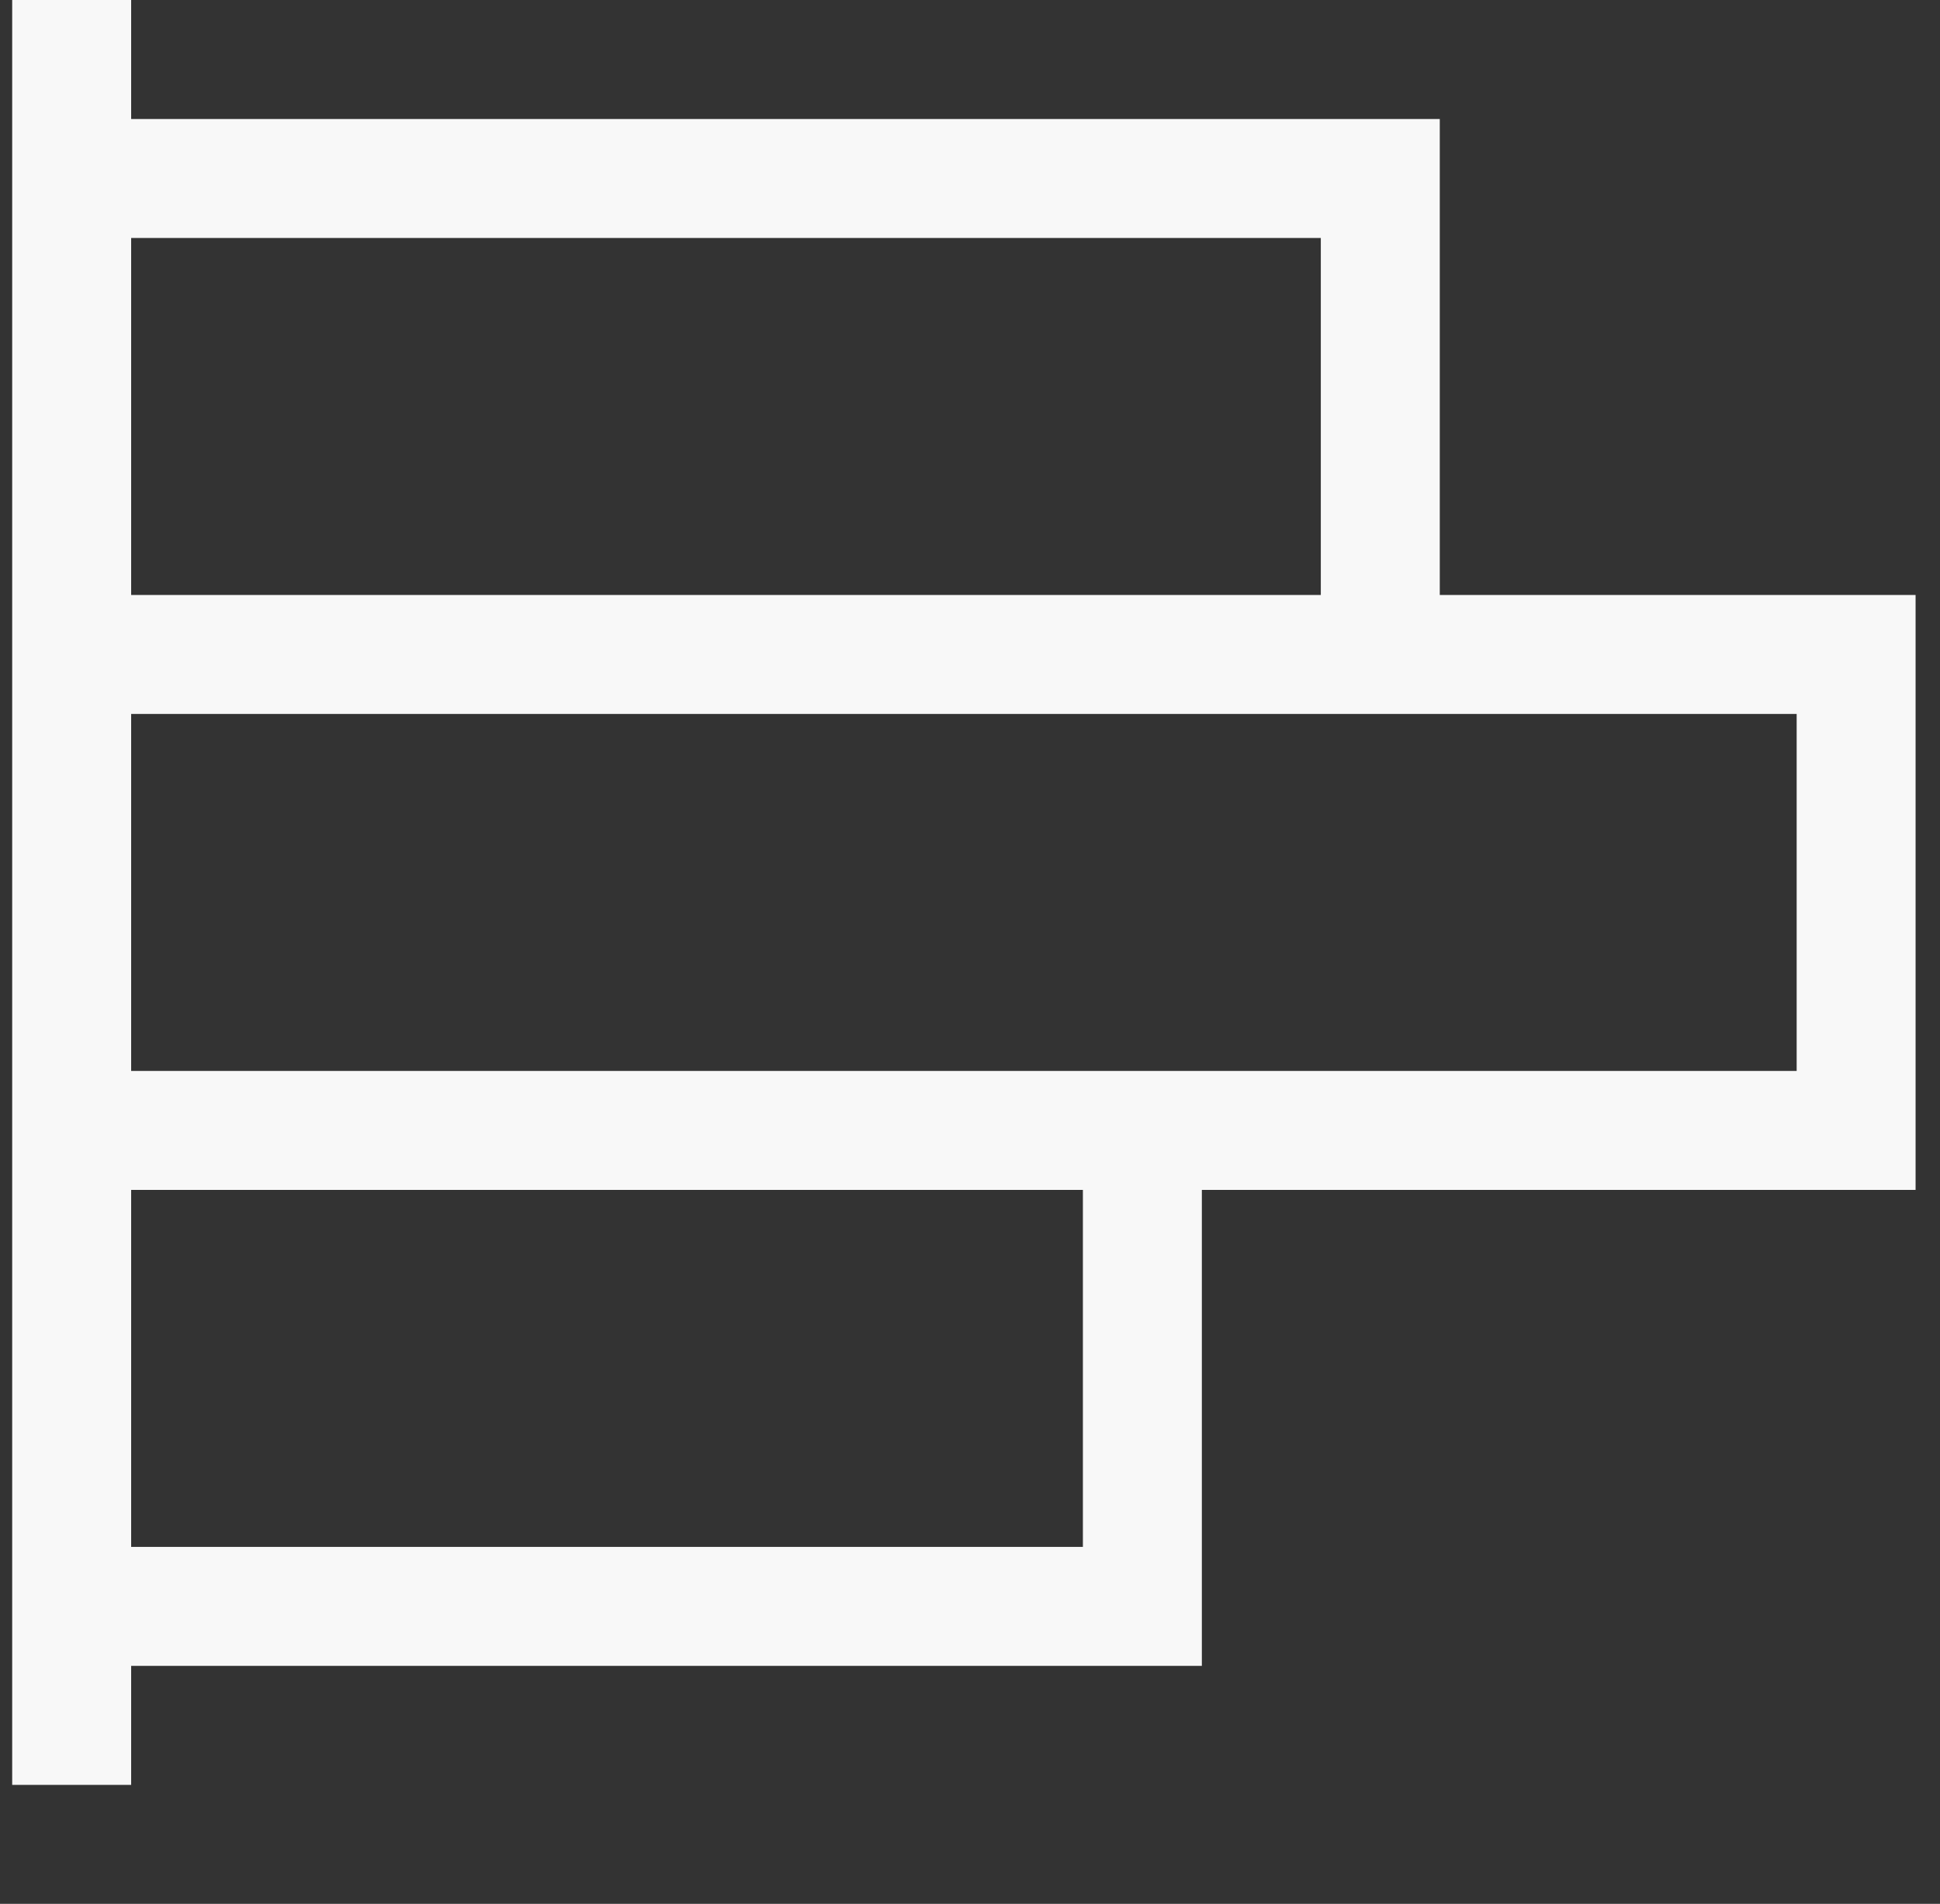 <svg width="53" height="52" viewBox="0 0 53 52" fill="none" xmlns="http://www.w3.org/2000/svg">
<rect x="0" y="0" width="53" height="52" fill="#333333" stroke="none"/>
<g clip-path="url(#clip0_110_394)">
<path d="M52.334 16.25V32.5H32.834V45.5H3.583V48.75H0.333V0H3.583V3.25H39.334V16.25H52.334ZM3.583 6.5V16.25H36.084V6.5H3.583ZM29.584 42.25V32.5H3.583V42.25H29.584ZM49.084 29.25V19.5H3.583V29.25H49.084Z" fill="#F8F8F8"/>
</g>
<defs>
<clipPath id="clip0_110_394">
<rect width="52" height="52" fill="white" transform="translate(0.333)"/>
</clipPath>
</defs>
</svg>

